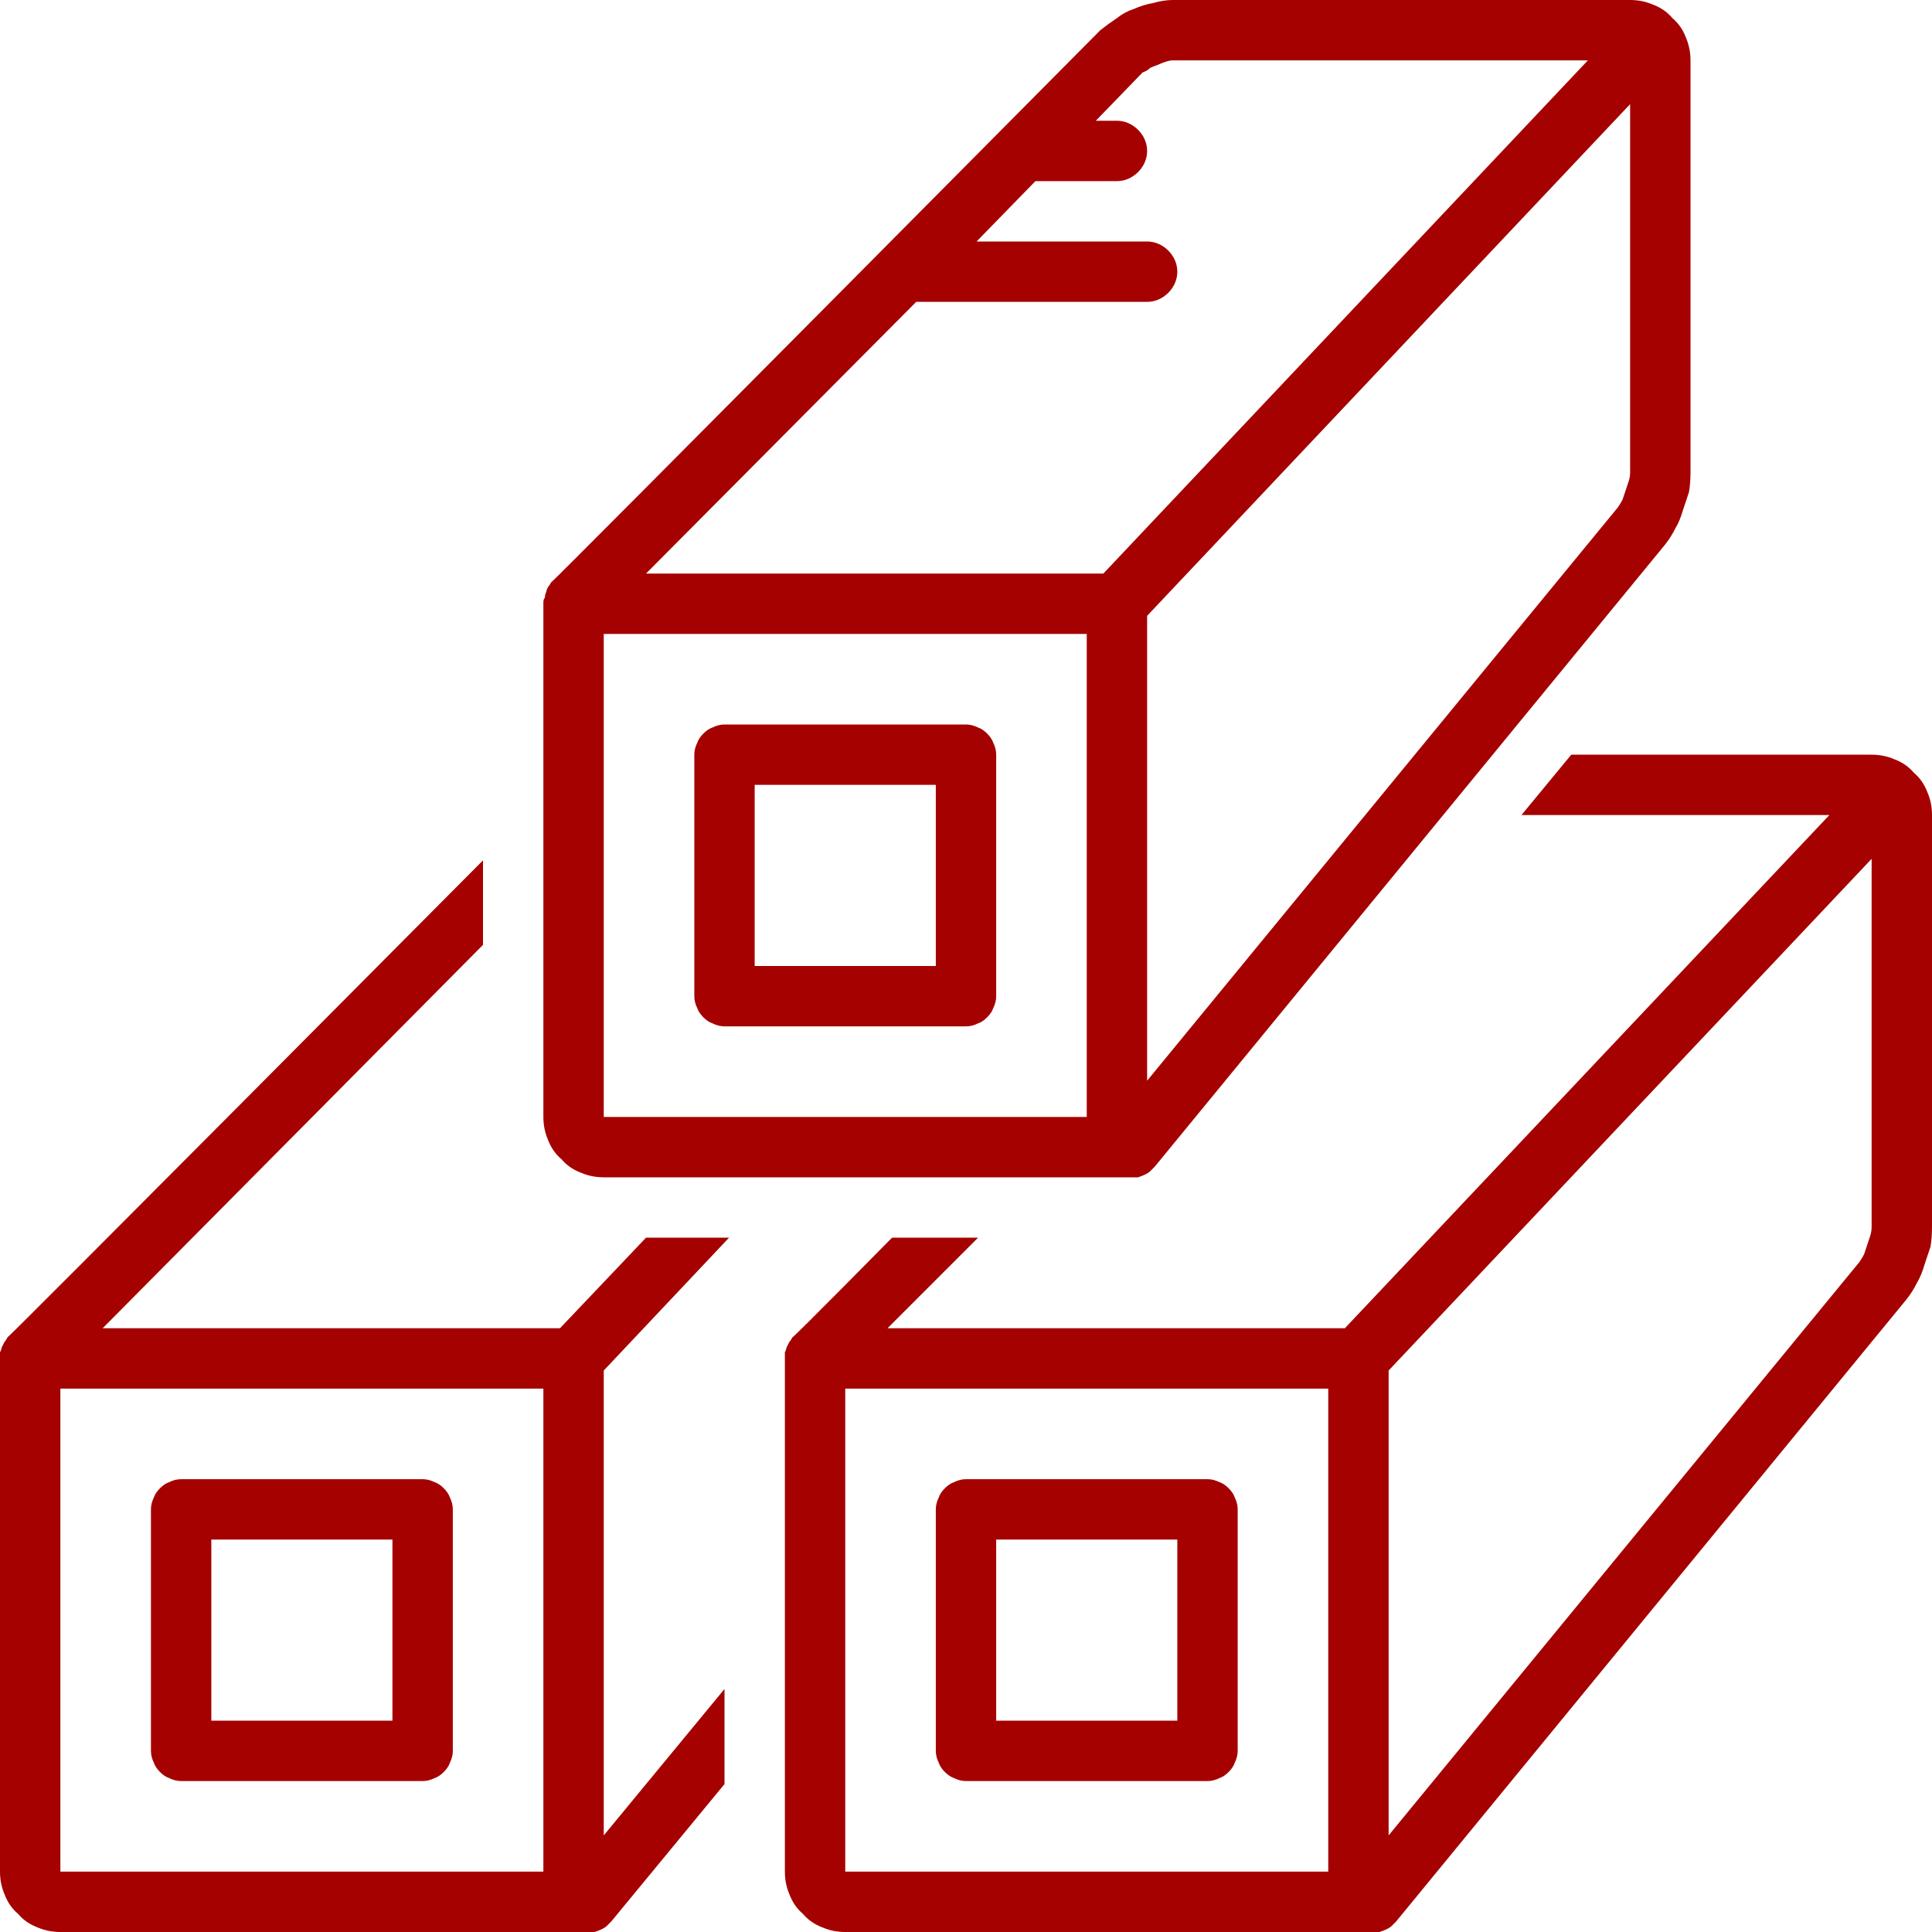 <svg version="1.2" xmlns="http://www.w3.org/2000/svg" viewBox="0 0 128 128" width="128" height="128">
	<title>roll</title>
	<style>
		.s0 { fill: #a50101 } 
	</style>
	<path class="s0" d="m12 118h16q0.4 0 0.8-0.2 0.3-0.1 0.6-0.4 0.3-0.3 0.4-0.6 0.2-0.4 0.2-0.8v-16q0-0.4-0.2-0.8-0.1-0.3-0.4-0.6-0.3-0.3-0.6-0.4-0.4-0.2-0.8-0.2h-16q-0.4 0-0.8 0.2-0.3 0.1-0.6 0.4-0.3 0.3-0.4 0.6-0.2 0.4-0.2 0.8v16q0 0.4 0.2 0.8 0.1 0.3 0.4 0.6 0.3 0.3 0.6 0.4 0.4 0.2 0.8 0.2zm2-16h12v12h-12z"/>
	<path class="s0" d="m48.3 82h-5.5l-5.7 6h-30.3l25.2-25.4v-5.6c0 0-31.4 31.6-31.5 31.6q-0.1 0.2-0.2 0.3-0.1 0.2-0.2 0.4 0 0.1-0.1 0.3 0 0.2 0 0.4v34q0 0.8 0.3 1.5 0.3 0.8 0.9 1.3 0.5 0.6 1.3 0.9 0.7 0.3 1.5 0.3h35q0.2 0 0.4 0 0.3-0.1 0.5-0.2 0.2-0.1 0.3-0.2 0.2-0.2 0.3-0.3l7.5-9.1v-6.3l-8 9.7v-30.8zm-12.3 42h-32v-32h32z"/>
	<path class="s0" d="m40 78h35q0.2 0 0.4 0 0.3-0.1 0.5-0.2 0.2-0.1 0.3-0.2 0.2-0.2 0.3-0.3l33.8-41.2q0.4-0.5 0.7-1.1 0.3-0.5 0.5-1.2 0.2-0.6 0.4-1.2 0.1-0.6 0.1-1.3v-27.3q0-0.8-0.3-1.5-0.3-0.8-0.9-1.3-0.5-0.6-1.3-0.9-0.7-0.3-1.5-0.3h-30.3q-0.6 0-1.3 0.2-0.6 0.1-1.3 0.4-0.6 0.2-1.1 0.6-0.6 0.4-1.1 0.8c-0.3 0.3-36.3 36.6-36.4 36.6q-0.1 0.2-0.2 0.3-0.1 0.2-0.1 0.3-0.1 0.2-0.1 0.4-0.1 0.1-0.1 0.3c0 0 0 34.1 0 34.1q0 0.8 0.3 1.5 0.3 0.8 0.9 1.3 0.5 0.6 1.3 0.9 0.7 0.3 1.5 0.3zm68-46.7q0 0.3-0.1 0.6-0.1 0.3-0.2 0.6-0.1 0.3-0.2 0.6-0.1 0.2-0.3 0.5l-31.2 38v-30.8l32-33.9zm-47.3-11.3h15.3c0.5 0 1-0.2 1.4-0.6 0.4-0.4 0.6-0.9 0.6-1.4 0-0.5-0.2-1-0.6-1.4-0.4-0.4-0.9-0.6-1.4-0.6h-11.3l3.9-4h5.4c0.5 0 1-0.2 1.4-0.6 0.4-0.4 0.6-0.9 0.6-1.4 0-0.5-0.2-1-0.6-1.4-0.4-0.4-0.9-0.6-1.4-0.6h-1.4l3.1-3.2q0.3-0.1 0.5-0.3 0.2-0.1 0.5-0.2 0.2-0.1 0.5-0.2 0.3-0.1 0.5-0.1h27.5l-32.1 34h-30.3zm-20.7 22h32v32h-32z"/>
	<path class="s0" d="m64 48h-16q-0.4 0-0.8 0.2-0.3 0.1-0.6 0.4-0.3 0.3-0.4 0.6-0.2 0.4-0.2 0.8v16q0 0.4 0.2 0.8 0.1 0.3 0.4 0.6 0.3 0.3 0.6 0.4 0.4 0.2 0.8 0.2h16q0.4 0 0.8-0.2 0.3-0.1 0.6-0.4 0.3-0.3 0.4-0.6 0.2-0.4 0.2-0.8v-16q0-0.4-0.2-0.8-0.1-0.3-0.4-0.6-0.3-0.3-0.6-0.4-0.4-0.2-0.8-0.2zm-2 16h-12v-12h12z"/>
	<path class="s0" d="m64 118h16q0.4 0 0.8-0.2 0.3-0.1 0.6-0.4 0.3-0.3 0.4-0.6 0.2-0.4 0.2-0.8v-16q0-0.4-0.2-0.8-0.1-0.3-0.4-0.6-0.3-0.3-0.6-0.4-0.4-0.2-0.8-0.2h-16q-0.4 0-0.8 0.2-0.3 0.1-0.6 0.4-0.3 0.3-0.4 0.6-0.2 0.4-0.2 0.8v16q0 0.4 0.2 0.8 0.1 0.3 0.4 0.6 0.3 0.3 0.6 0.4 0.4 0.2 0.8 0.2zm2-16h12v12h-12z"/>
	<path class="s0" d="m124 50h-19.9l-3.3 4h20.4l-32.1 34h-30.3l6-6h-5.7c0 0-6.5 6.6-6.6 6.6q-0.1 0.2-0.2 0.3-0.1 0.2-0.2 0.4 0 0.1-0.1 0.3 0 0.2 0 0.4v34q0 0.8 0.3 1.5 0.3 0.8 0.9 1.3 0.5 0.6 1.3 0.9 0.7 0.3 1.5 0.3h35q0.2 0 0.4 0 0.3-0.1 0.5-0.2 0.2-0.1 0.3-0.2 0.2-0.2 0.3-0.3l33.8-41.2q0.4-0.5 0.7-1.1 0.3-0.5 0.5-1.2 0.2-0.6 0.4-1.2 0.1-0.6 0.1-1.3v-27.3q0-0.8-0.3-1.5-0.3-0.8-0.9-1.3-0.5-0.6-1.3-0.9-0.7-0.3-1.5-0.3zm-36 74h-32v-32h32zm36-42.7q0 0.3-0.1 0.6-0.1 0.3-0.2 0.6-0.1 0.3-0.2 0.6-0.1 0.2-0.3 0.5l-31.2 38v-30.8l32-33.9z"/>
</svg>
